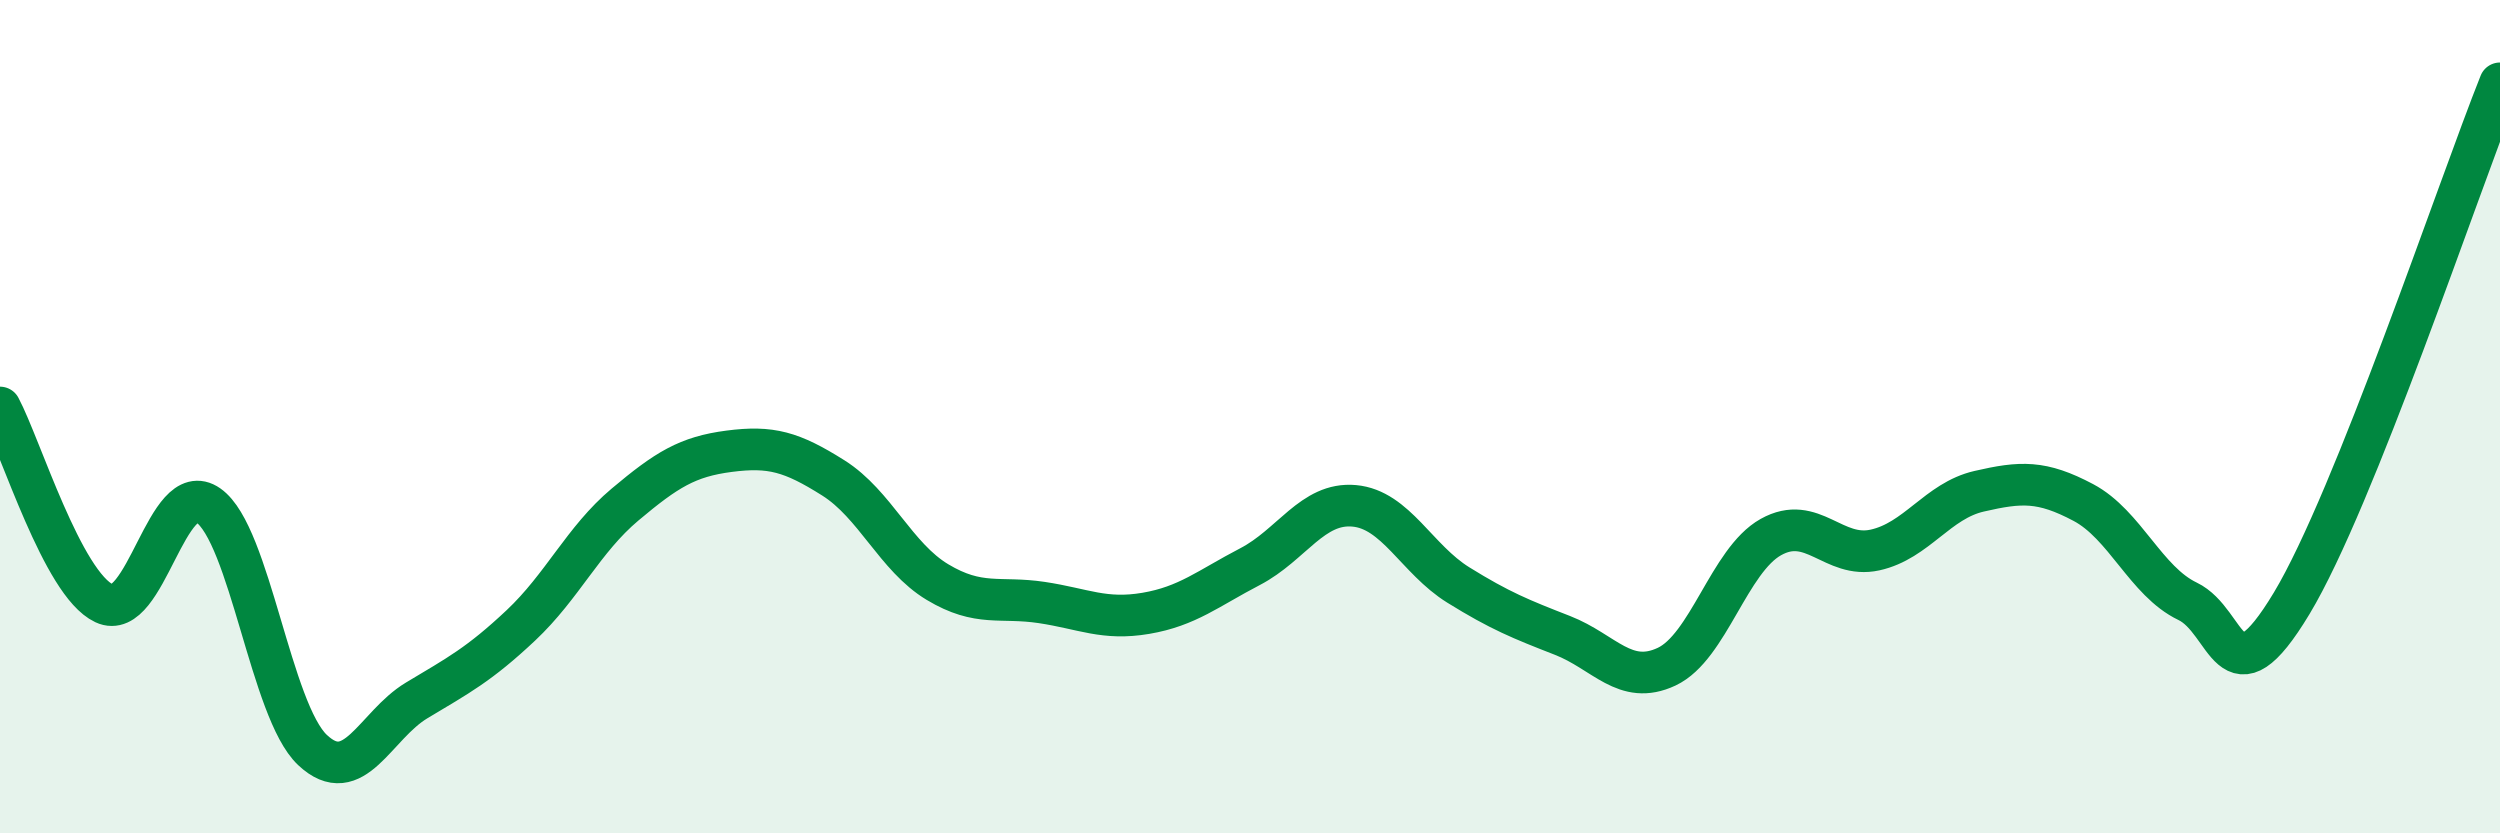 
    <svg width="60" height="20" viewBox="0 0 60 20" xmlns="http://www.w3.org/2000/svg">
      <path
        d="M 0,9.78 C 0.5,10.72 1.5,14.01 2.5,14.48 C 3.5,14.95 4,11.43 5,12.13 C 6,12.83 6.5,17.06 7.5,18 C 8.5,18.94 9,17.41 10,16.81 C 11,16.21 11.5,15.95 12.5,15.01 C 13.5,14.07 14,12.95 15,12.11 C 16,11.27 16.5,10.96 17.5,10.83 C 18.5,10.7 19,10.84 20,11.47 C 21,12.1 21.5,13.37 22.5,13.97 C 23.5,14.57 24,14.31 25,14.46 C 26,14.61 26.5,14.89 27.5,14.72 C 28.5,14.55 29,14.12 30,13.6 C 31,13.08 31.5,12.05 32.5,12.14 C 33.5,12.23 34,13.42 35,14.04 C 36,14.66 36.5,14.86 37.5,15.25 C 38.5,15.64 39,16.47 40,16 C 41,15.53 41.5,13.45 42.5,12.89 C 43.5,12.33 44,13.42 45,13.2 C 46,12.98 46.5,12.02 47.5,11.79 C 48.5,11.56 49,11.53 50,12.06 C 51,12.59 51.5,13.95 52.5,14.43 C 53.5,14.91 53.5,16.97 55,14.48 C 56.5,11.99 59,4.5 60,2L60 20L0 20Z"
        fill="#008740"
        opacity="0.1"
        stroke-linecap="round"
        stroke-linejoin="round"
      />
      <path
        d="M 0,9.78 C 0.5,10.72 1.5,14.01 2.5,14.48 C 3.5,14.95 4,11.43 5,12.13 C 6,12.83 6.5,17.06 7.5,18 C 8.5,18.94 9,17.41 10,16.81 C 11,16.21 11.5,15.95 12.5,15.01 C 13.5,14.07 14,12.95 15,12.11 C 16,11.27 16.5,10.96 17.5,10.83 C 18.5,10.7 19,10.84 20,11.47 C 21,12.1 21.5,13.37 22.5,13.97 C 23.5,14.57 24,14.31 25,14.46 C 26,14.61 26.5,14.89 27.5,14.72 C 28.5,14.55 29,14.12 30,13.6 C 31,13.08 31.5,12.05 32.5,12.14 C 33.5,12.23 34,13.42 35,14.04 C 36,14.66 36.5,14.86 37.5,15.25 C 38.5,15.64 39,16.47 40,16 C 41,15.53 41.5,13.45 42.5,12.89 C 43.5,12.33 44,13.42 45,13.2 C 46,12.98 46.5,12.02 47.5,11.79 C 48.5,11.56 49,11.53 50,12.06 C 51,12.59 51.5,13.95 52.5,14.43 C 53.5,14.91 53.5,16.97 55,14.48 C 56.5,11.99 59,4.5 60,2"
        stroke="#008740"
        stroke-width="1"
        fill="none"
        stroke-linecap="round"
        stroke-linejoin="round"
      />
    </svg>
  